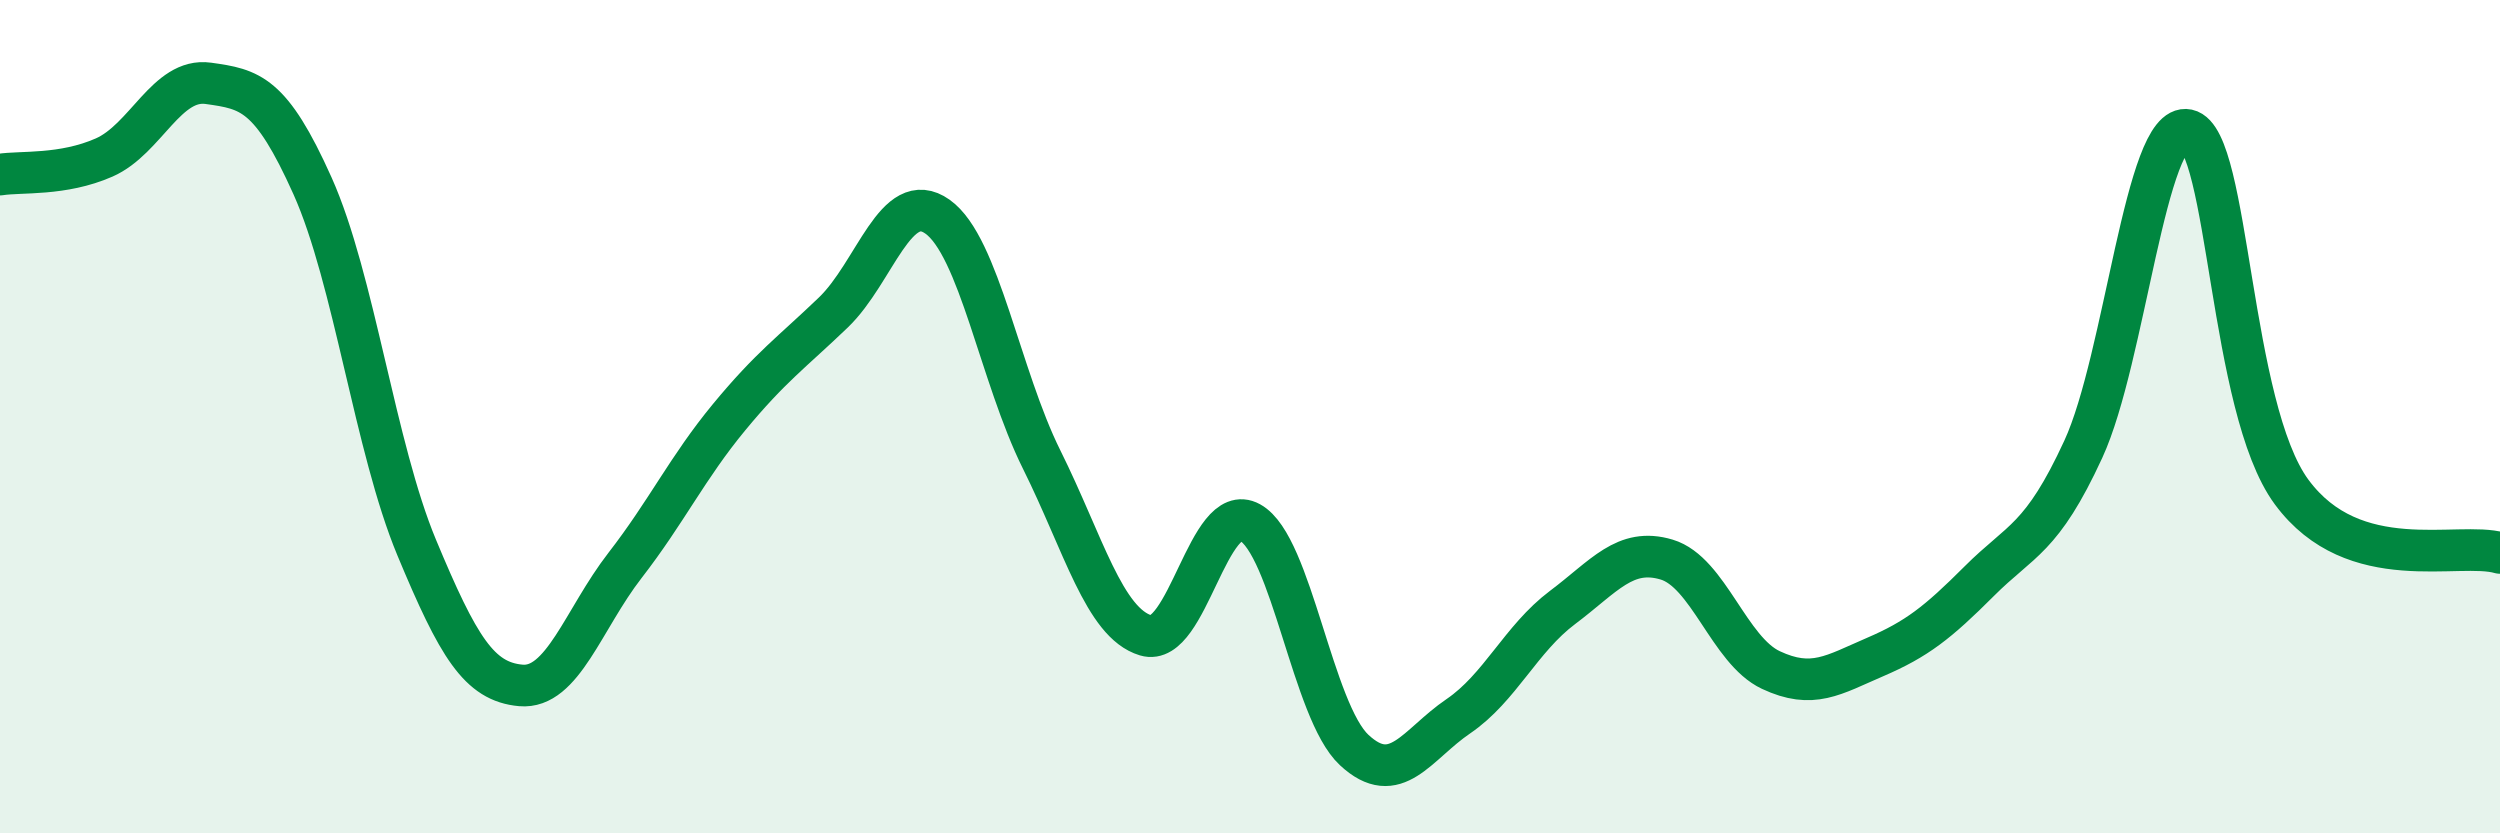 
    <svg width="60" height="20" viewBox="0 0 60 20" xmlns="http://www.w3.org/2000/svg">
      <path
        d="M 0,4.19 C 0.5,4.11 1.5,4.22 2.5,3.78 C 3.5,3.34 4,1.86 5,2 C 6,2.14 6.5,2.23 7.5,4.46 C 8.5,6.69 9,10.74 10,13.14 C 11,15.54 11.5,16.36 12.5,16.45 C 13.5,16.54 14,14.86 15,13.57 C 16,12.28 16.5,11.22 17.5,10.01 C 18.5,8.8 19,8.46 20,7.5 C 21,6.54 21.5,4.49 22.5,5.2 C 23.5,5.91 24,9.02 25,11.03 C 26,13.04 26.5,14.95 27.5,15.25 C 28.5,15.55 29,11.99 30,12.54 C 31,13.09 31.5,17.07 32.5,18 C 33.5,18.93 34,17.87 35,17.19 C 36,16.51 36.5,15.33 37.5,14.58 C 38.5,13.83 39,13.13 40,13.43 C 41,13.73 41.5,15.61 42.5,16.08 C 43.5,16.55 44,16.2 45,15.77 C 46,15.34 46.5,14.95 47.5,13.95 C 48.5,12.95 49,12.95 50,10.78 C 51,8.61 51.5,2.91 52.5,3.12 C 53.5,3.33 53.5,9.78 55,11.81 C 56.5,13.84 59,12.98 60,13.27L60 20L0 20Z"
        fill="#008740"
        opacity="0.1"
        stroke-linecap="round"
        stroke-linejoin="round"
      />
      <path
        d="M 0,4.19 C 0.5,4.11 1.5,4.22 2.5,3.78 C 3.5,3.34 4,1.86 5,2 C 6,2.14 6.5,2.23 7.5,4.46 C 8.5,6.69 9,10.74 10,13.14 C 11,15.54 11.5,16.36 12.5,16.45 C 13.5,16.54 14,14.86 15,13.57 C 16,12.28 16.5,11.22 17.5,10.01 C 18.5,8.8 19,8.46 20,7.5 C 21,6.54 21.5,4.49 22.5,5.2 C 23.5,5.91 24,9.02 25,11.03 C 26,13.04 26.5,14.95 27.5,15.25 C 28.5,15.55 29,11.99 30,12.54 C 31,13.09 31.5,17.07 32.5,18 C 33.5,18.93 34,17.87 35,17.19 C 36,16.51 36.5,15.33 37.5,14.58 C 38.5,13.83 39,13.13 40,13.43 C 41,13.73 41.5,15.61 42.5,16.08 C 43.5,16.55 44,16.2 45,15.77 C 46,15.34 46.5,14.95 47.5,13.95 C 48.5,12.95 49,12.95 50,10.78 C 51,8.61 51.5,2.91 52.5,3.12 C 53.5,3.33 53.5,9.78 55,11.81 C 56.5,13.84 59,12.98 60,13.27"
        stroke="#008740"
        stroke-width="1"
        fill="none"
        stroke-linecap="round"
        stroke-linejoin="round"
      />
    </svg>
  